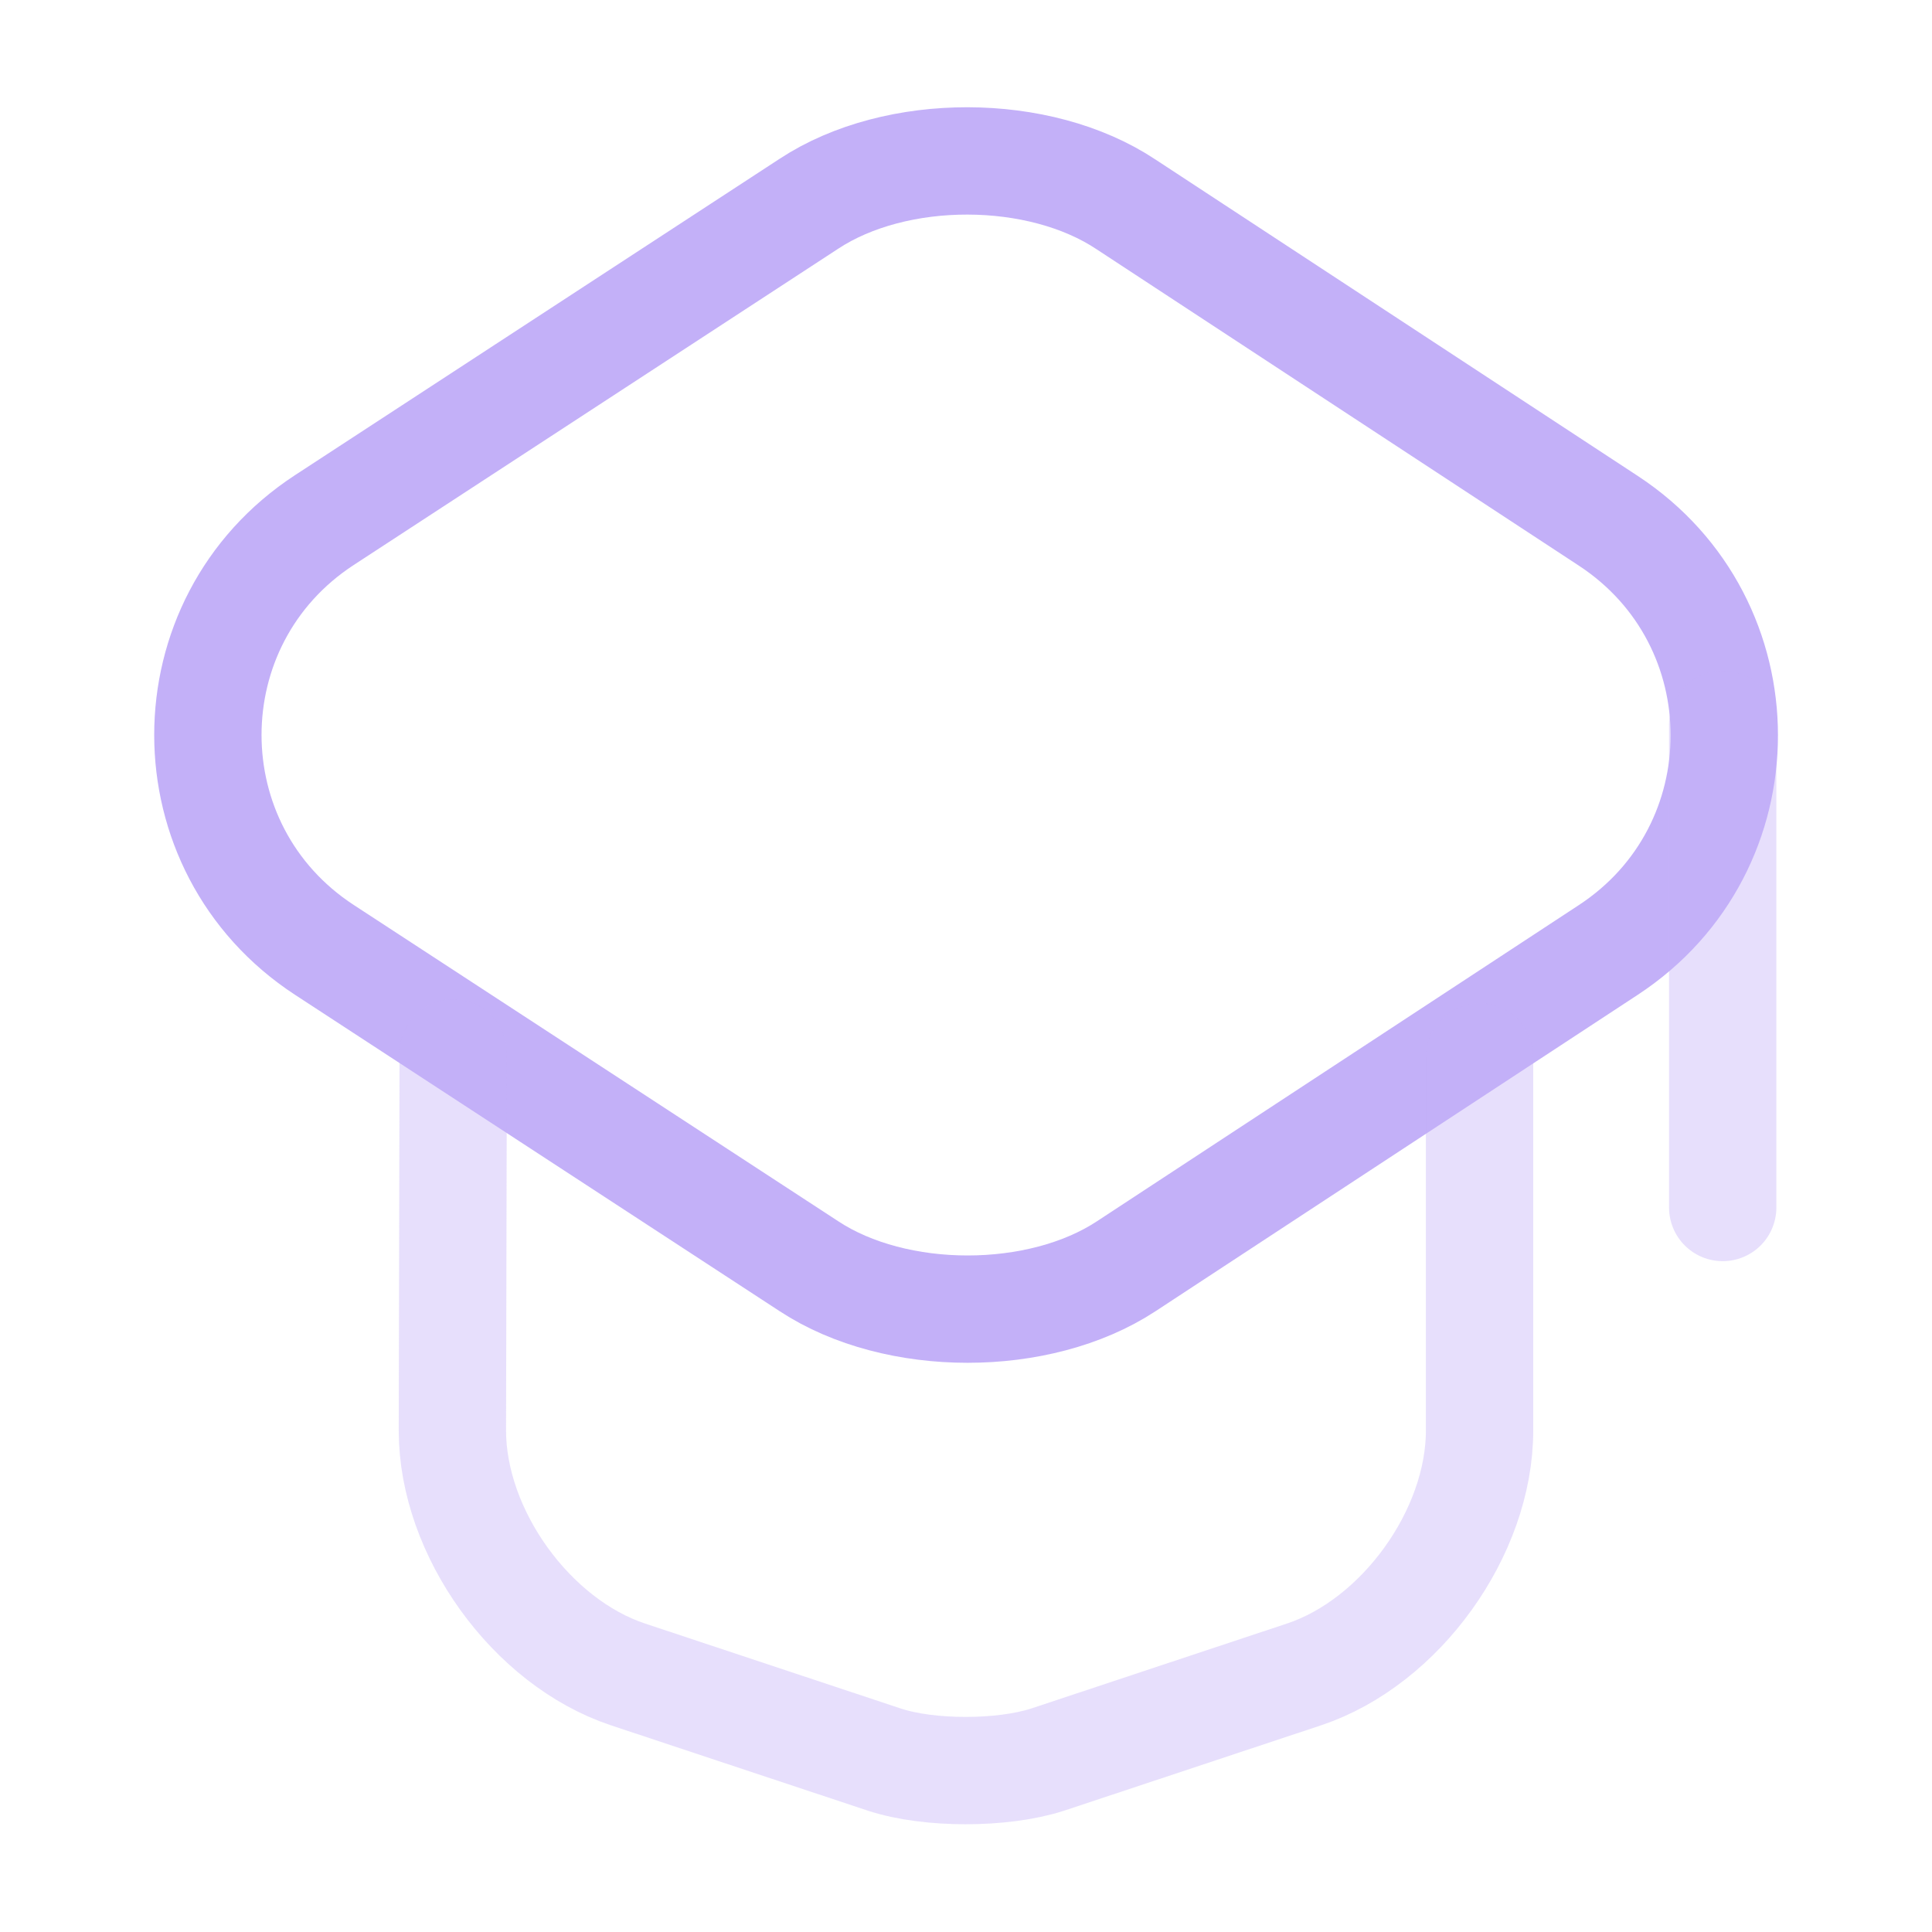 <svg width="45" height="45" viewBox="0 0 45 45" fill="none" xmlns="http://www.w3.org/2000/svg">
<path d="M18.844 4.744L7.556 12.113C3.937 14.475 3.937 19.762 7.556 22.125L18.844 29.494C20.869 30.825 24.206 30.825 26.231 29.494L37.462 22.125C41.062 19.762 41.062 14.494 37.462 12.131L26.231 4.763C24.206 3.413 20.869 3.413 18.844 4.744Z" stroke="#C3B0F8" stroke-width="2.5" stroke-linecap="round" stroke-linejoin="round"/>
<path opacity="0.4" d="M10.556 24.525L10.537 33.319C10.537 35.7 12.375 38.25 14.625 39L20.606 40.987C21.637 41.325 23.344 41.325 24.394 40.987L30.375 39C32.625 38.25 34.462 35.7 34.462 33.319V24.619" stroke="#C3B0F8" stroke-width="2.5" stroke-linecap="round" stroke-linejoin="round"/>
<path opacity="0.4" d="M40.125 28.125V16.875" stroke="#C3B0F8" stroke-width="2.5" stroke-linecap="round" stroke-linejoin="round"/>
</svg>
